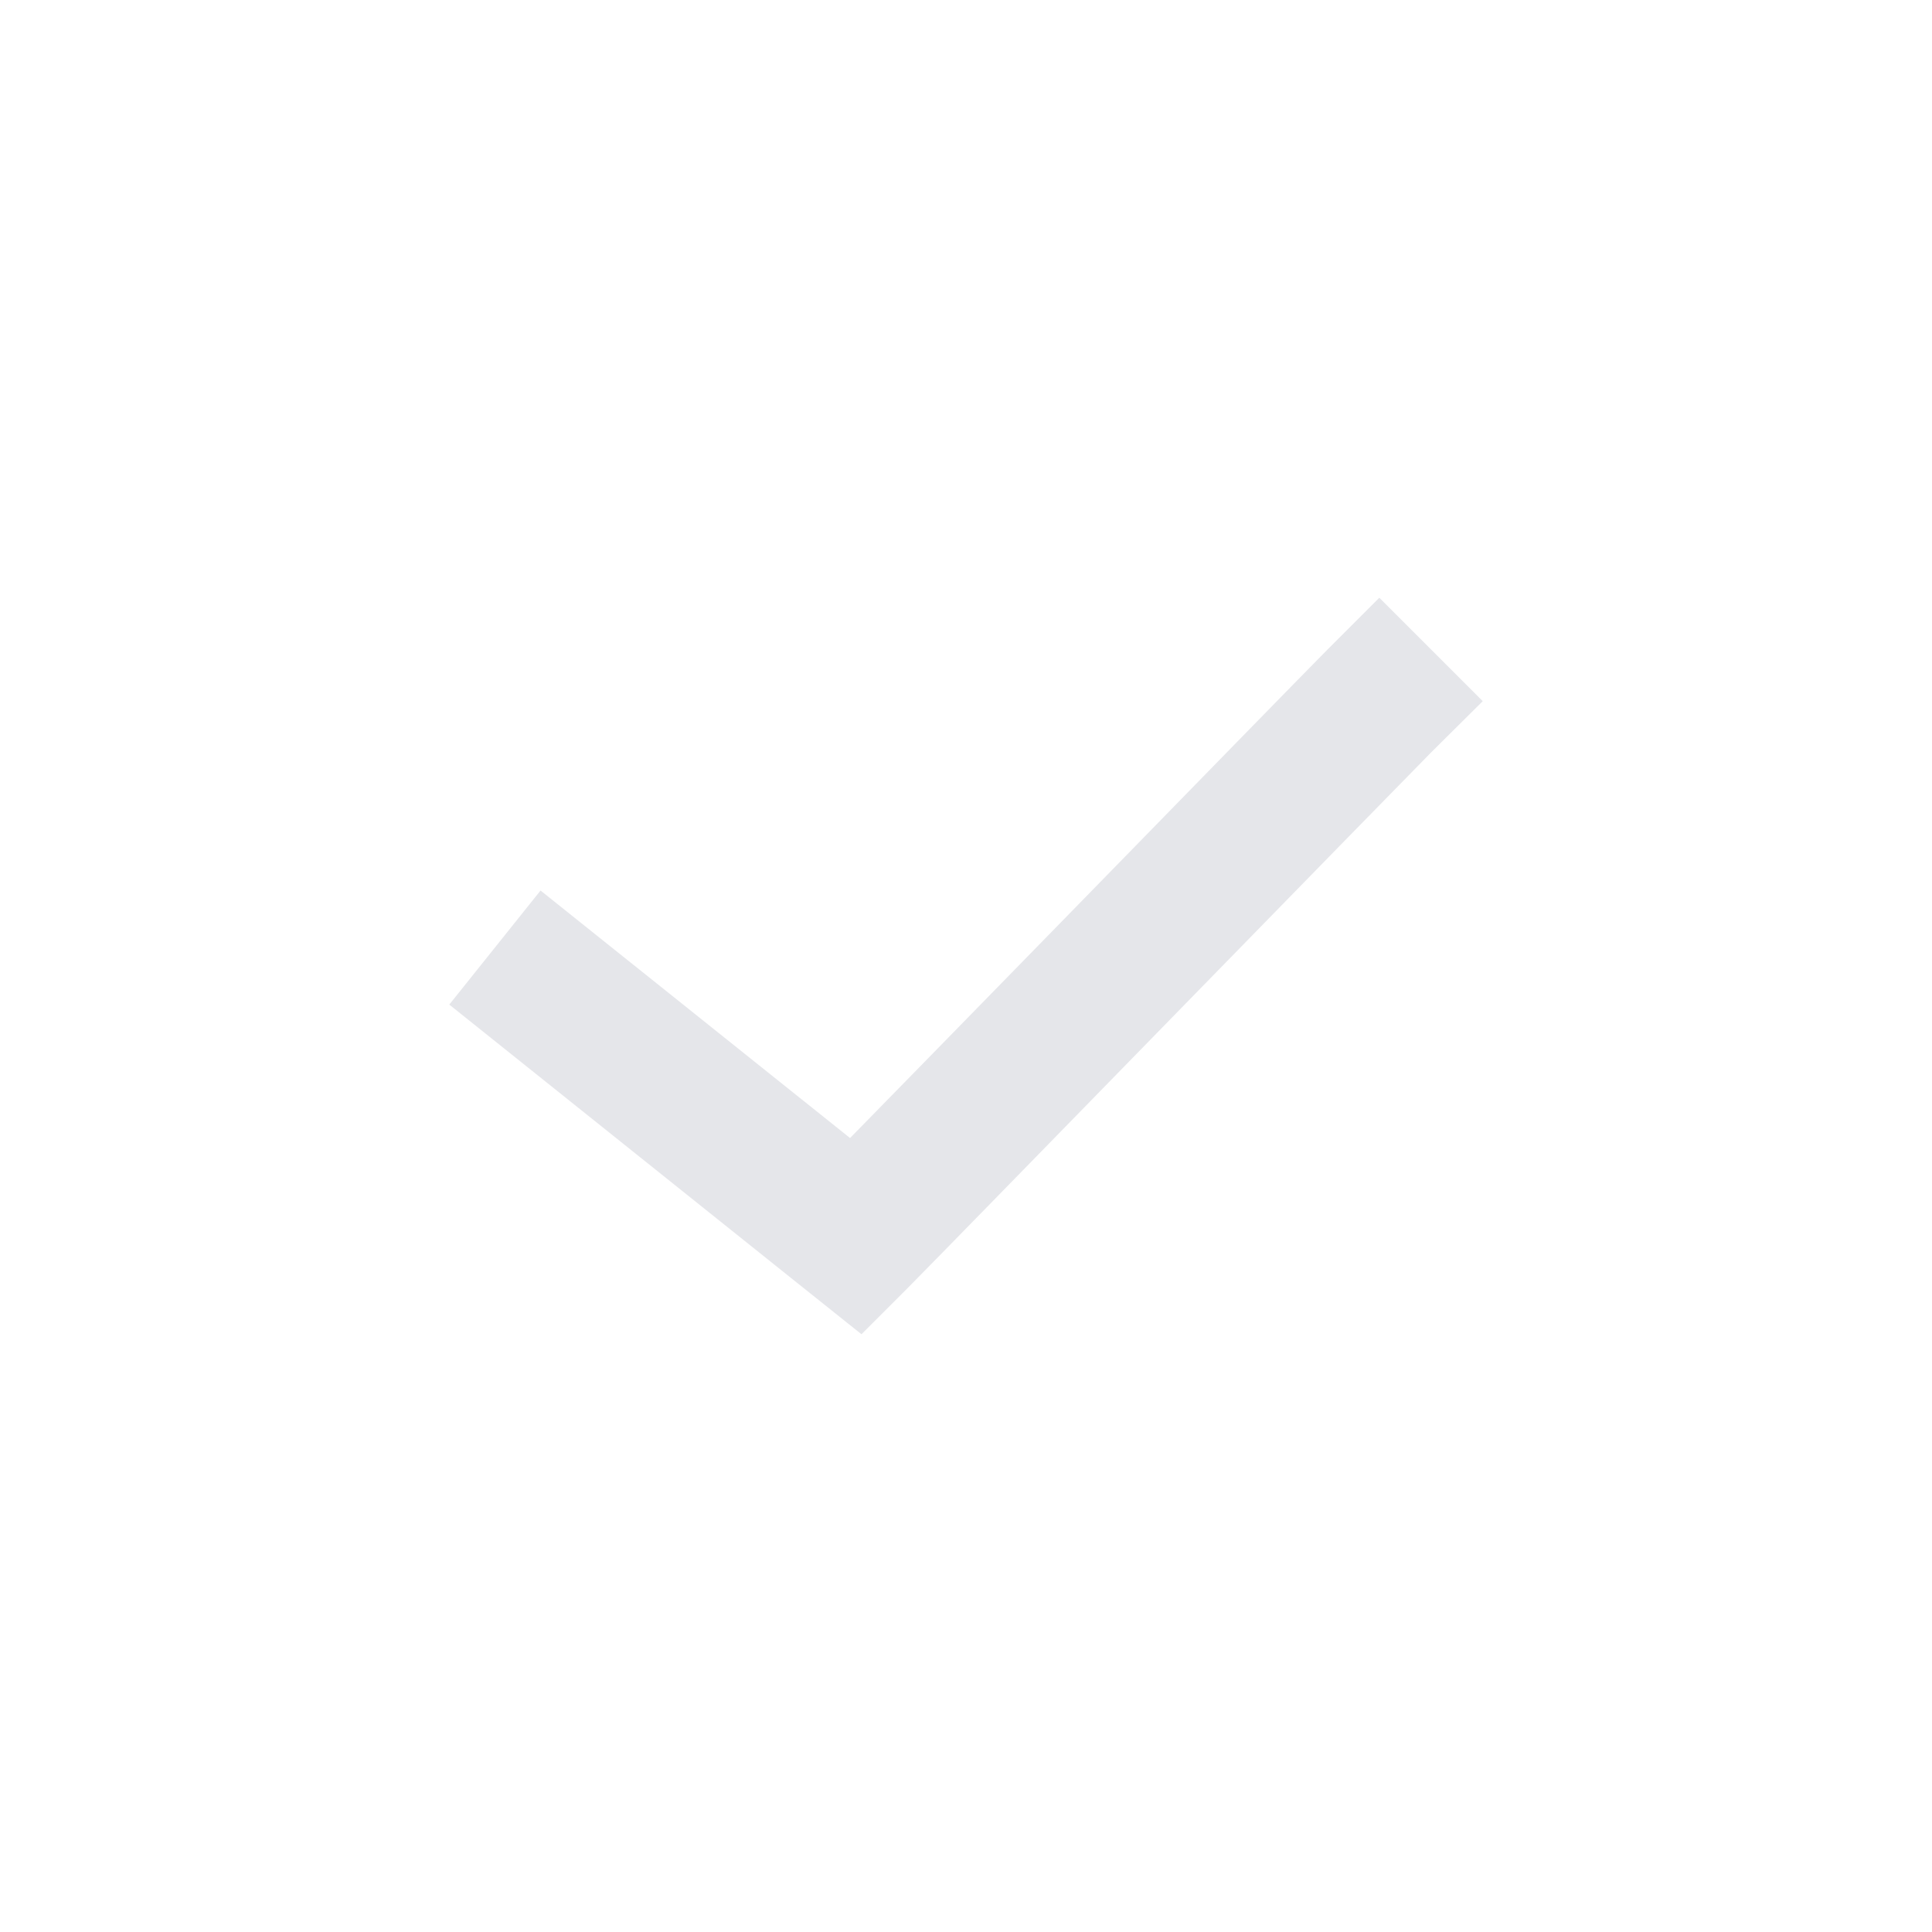 <?xml version="1.0" encoding="UTF-8"?>
<svg width="1200pt" height="1200pt" version="1.1" viewBox="0 0 1200 1200" xmlns="http://www.w3.org/2000/svg">
 <path d="m856.71 371.28-32.117 32.117c-10.23 10.23-85.254 87.145-162.71 166.49-63.918 65.477-110.22 112.79-133.9 136.97l-156.81-125.4-35.426-28.34-56.68 70.848 35.426 28.34 188.93 151.14 31.645 25.27 28.812-28.812c10.23-10.227 85.258-87.141 162.71-166.49 77.461-79.348 157.36-161.14 162.25-166.02l32.117-31.883-64.234-64.234z" fill="#e5e6ea"/>
</svg>
